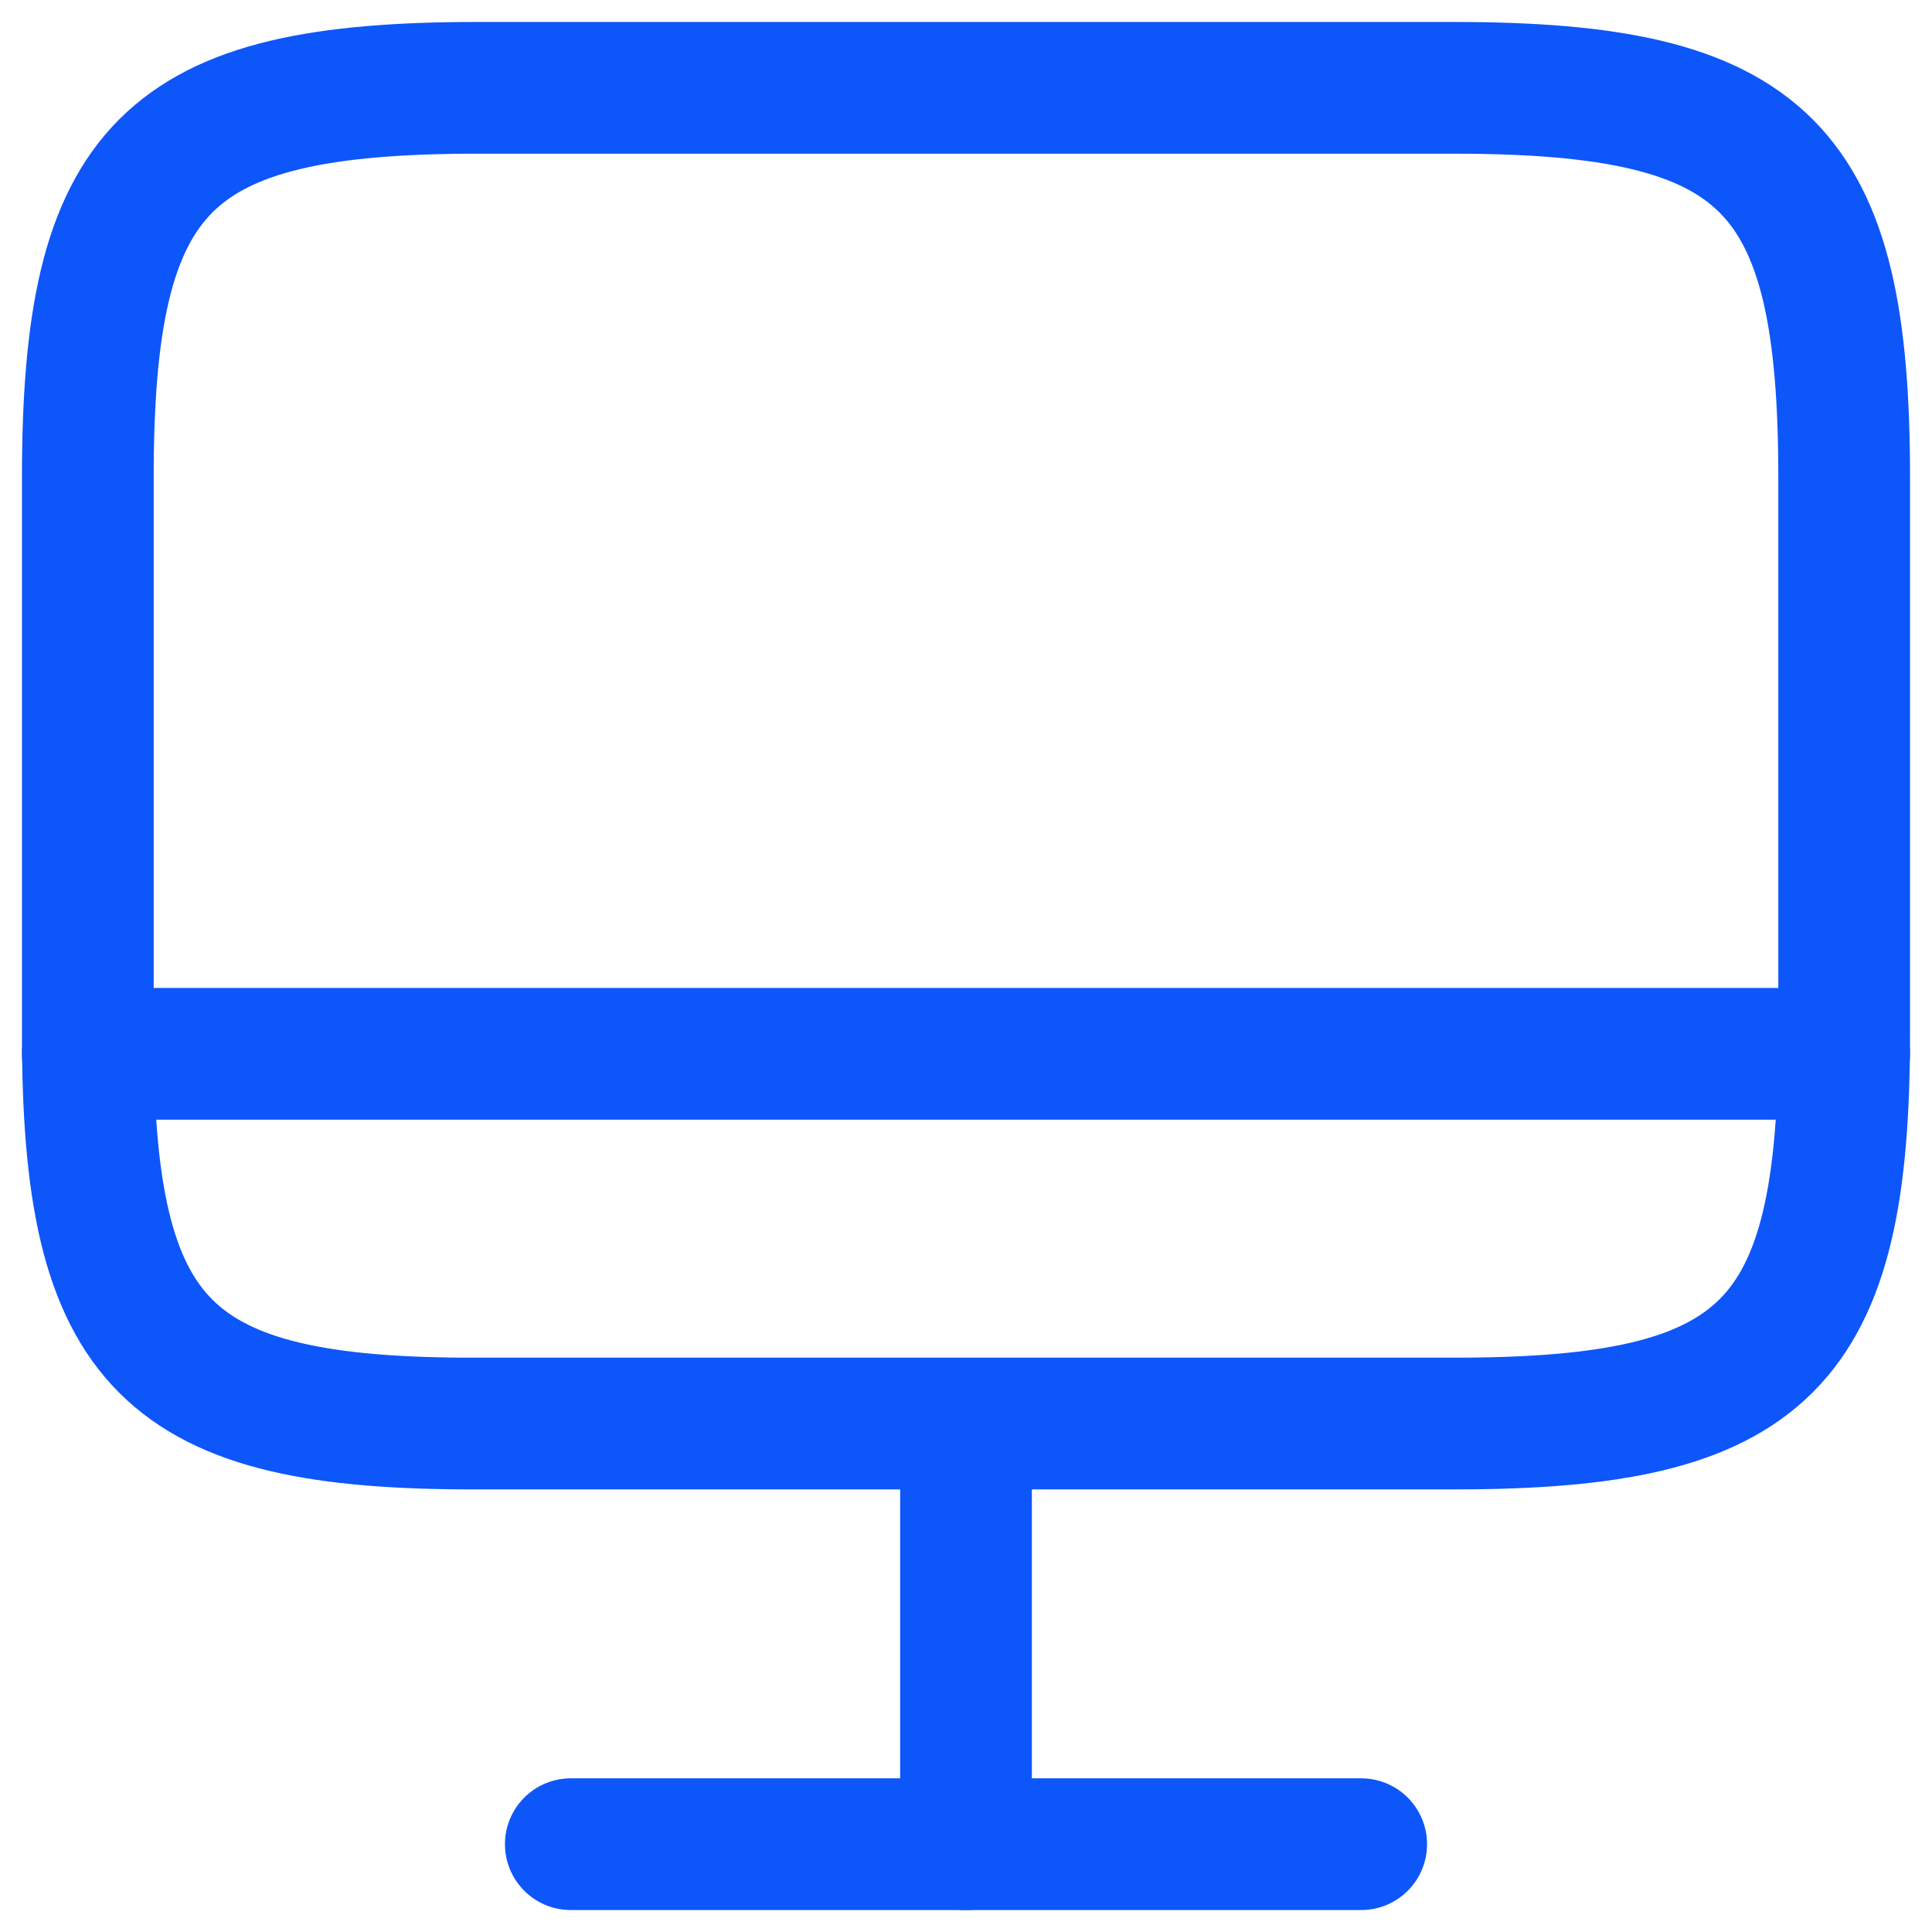 <svg width="44" height="44" viewBox="0 0 44 44" fill="none" xmlns="http://www.w3.org/2000/svg">
<path d="M10.88 2H33.1C40.22 2 42 3.78 42 10.88V23.54C42 30.66 40.22 32.42 33.12 32.42H10.88C3.78 32.44 2 30.66 2 23.56V10.88C2 3.78 3.78 2 10.88 2Z" stroke="#0D56F9" stroke-width="3" stroke-linecap="round" stroke-linejoin="round"/>
<path d="M22 32.44V42" stroke="#0D56F9" stroke-width="3" stroke-linecap="round" stroke-linejoin="round"/>
<path d="M2 24H42" stroke="#0D56F9" stroke-width="3" stroke-linecap="round" stroke-linejoin="round"/>
<path d="M13 42H31" stroke="#0D56F9" stroke-width="3" stroke-linecap="round" stroke-linejoin="round"/>
</svg>
